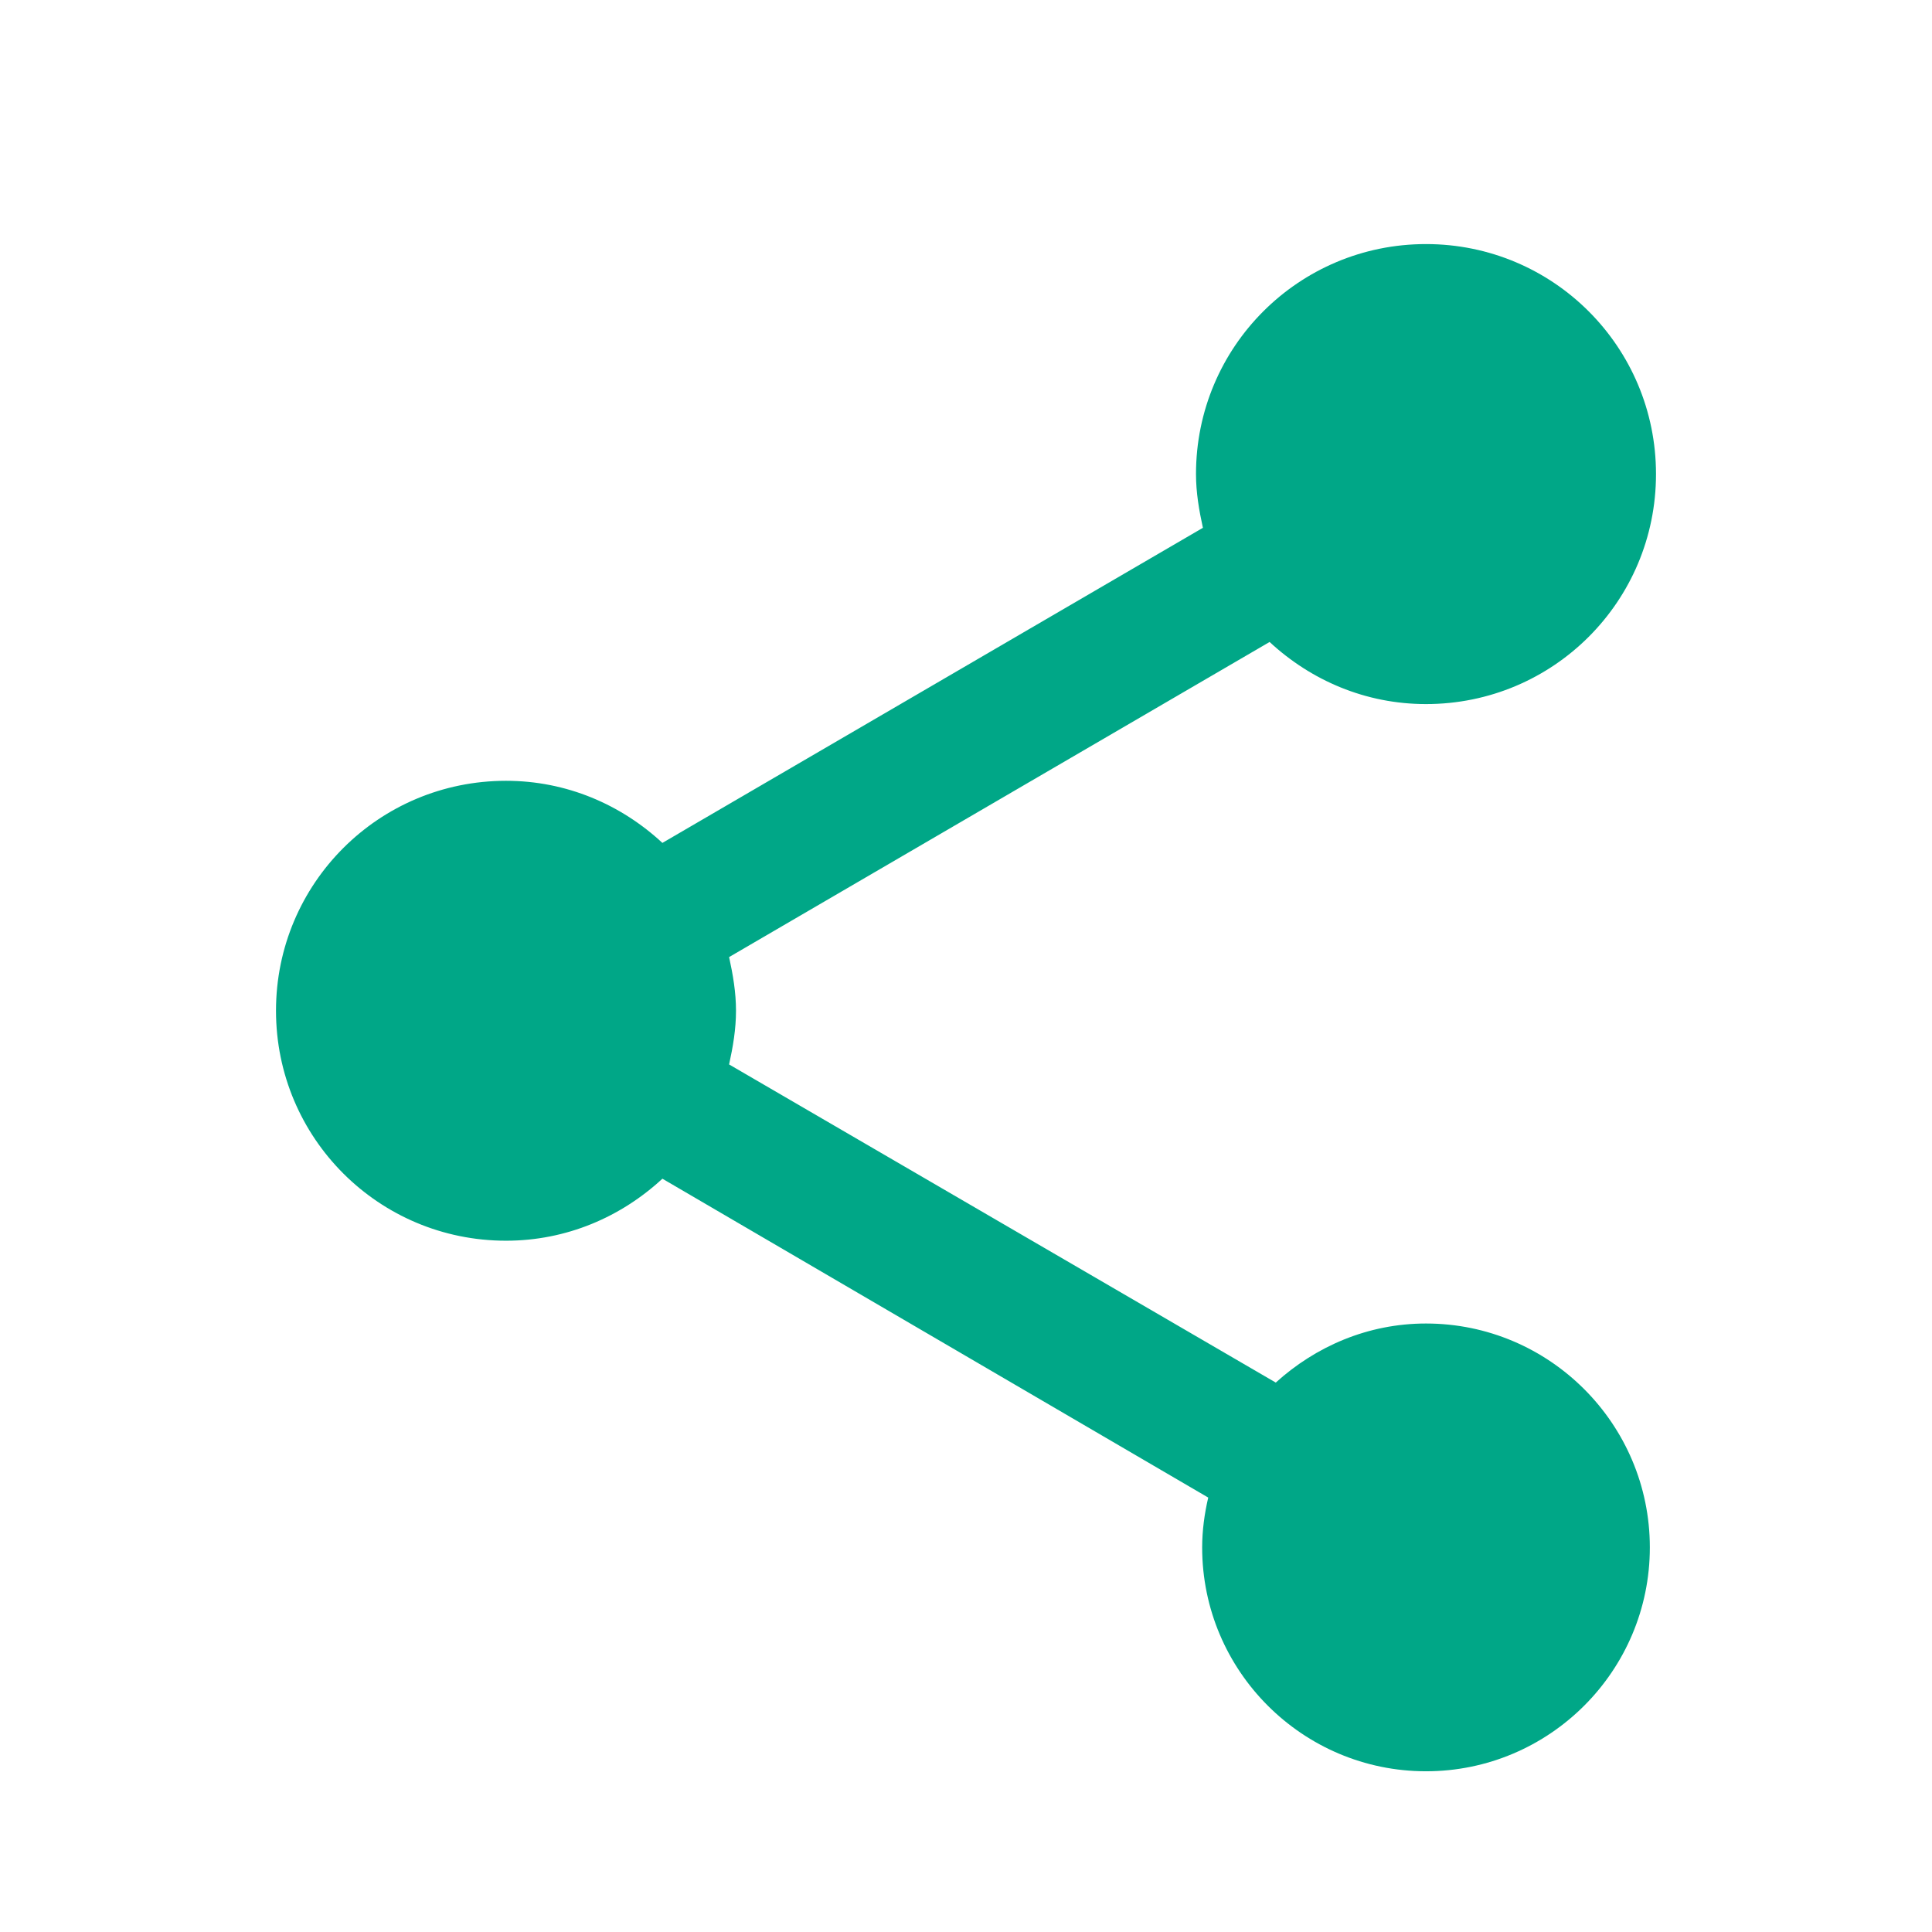 <svg xmlns="http://www.w3.org/2000/svg" width="21" height="21" viewBox="0 0 21 21" fill="none"><g clip-path="url(#clip0_144_4369)"><path d="M15.5 14.386C14.867 14.386 14.3 14.636 13.867 15.028L7.925 11.57C7.967 11.378 8 11.187 8 10.986C8 10.787 7.967 10.595 7.925 10.403L13.8 6.978C14.25 7.395 14.842 7.653 15.5 7.653C16.883 7.653 18 6.537 18 5.153C18 3.77 16.883 2.653 15.5 2.653C14.117 2.653 13 3.77 13 5.153C13 5.353 13.033 5.545 13.075 5.737L7.2 9.162C6.75 8.745 6.158 8.487 5.5 8.487C4.117 8.487 3 9.603 3 10.986C3 12.37 4.117 13.486 5.5 13.486C6.158 13.486 6.75 13.228 7.2 12.812L13.133 16.278C13.092 16.453 13.067 16.637 13.067 16.82C13.067 18.162 14.158 19.253 15.5 19.253C16.842 19.253 17.933 18.162 17.933 16.82C17.933 15.478 16.842 14.386 15.5 14.386Z" fill="#00A787"></path></g><defs><clipPath id="clip0_144_4369"><rect width="20" height="20" fill="white" transform="translate(0.5 0.987)"></rect></clipPath></defs></svg>